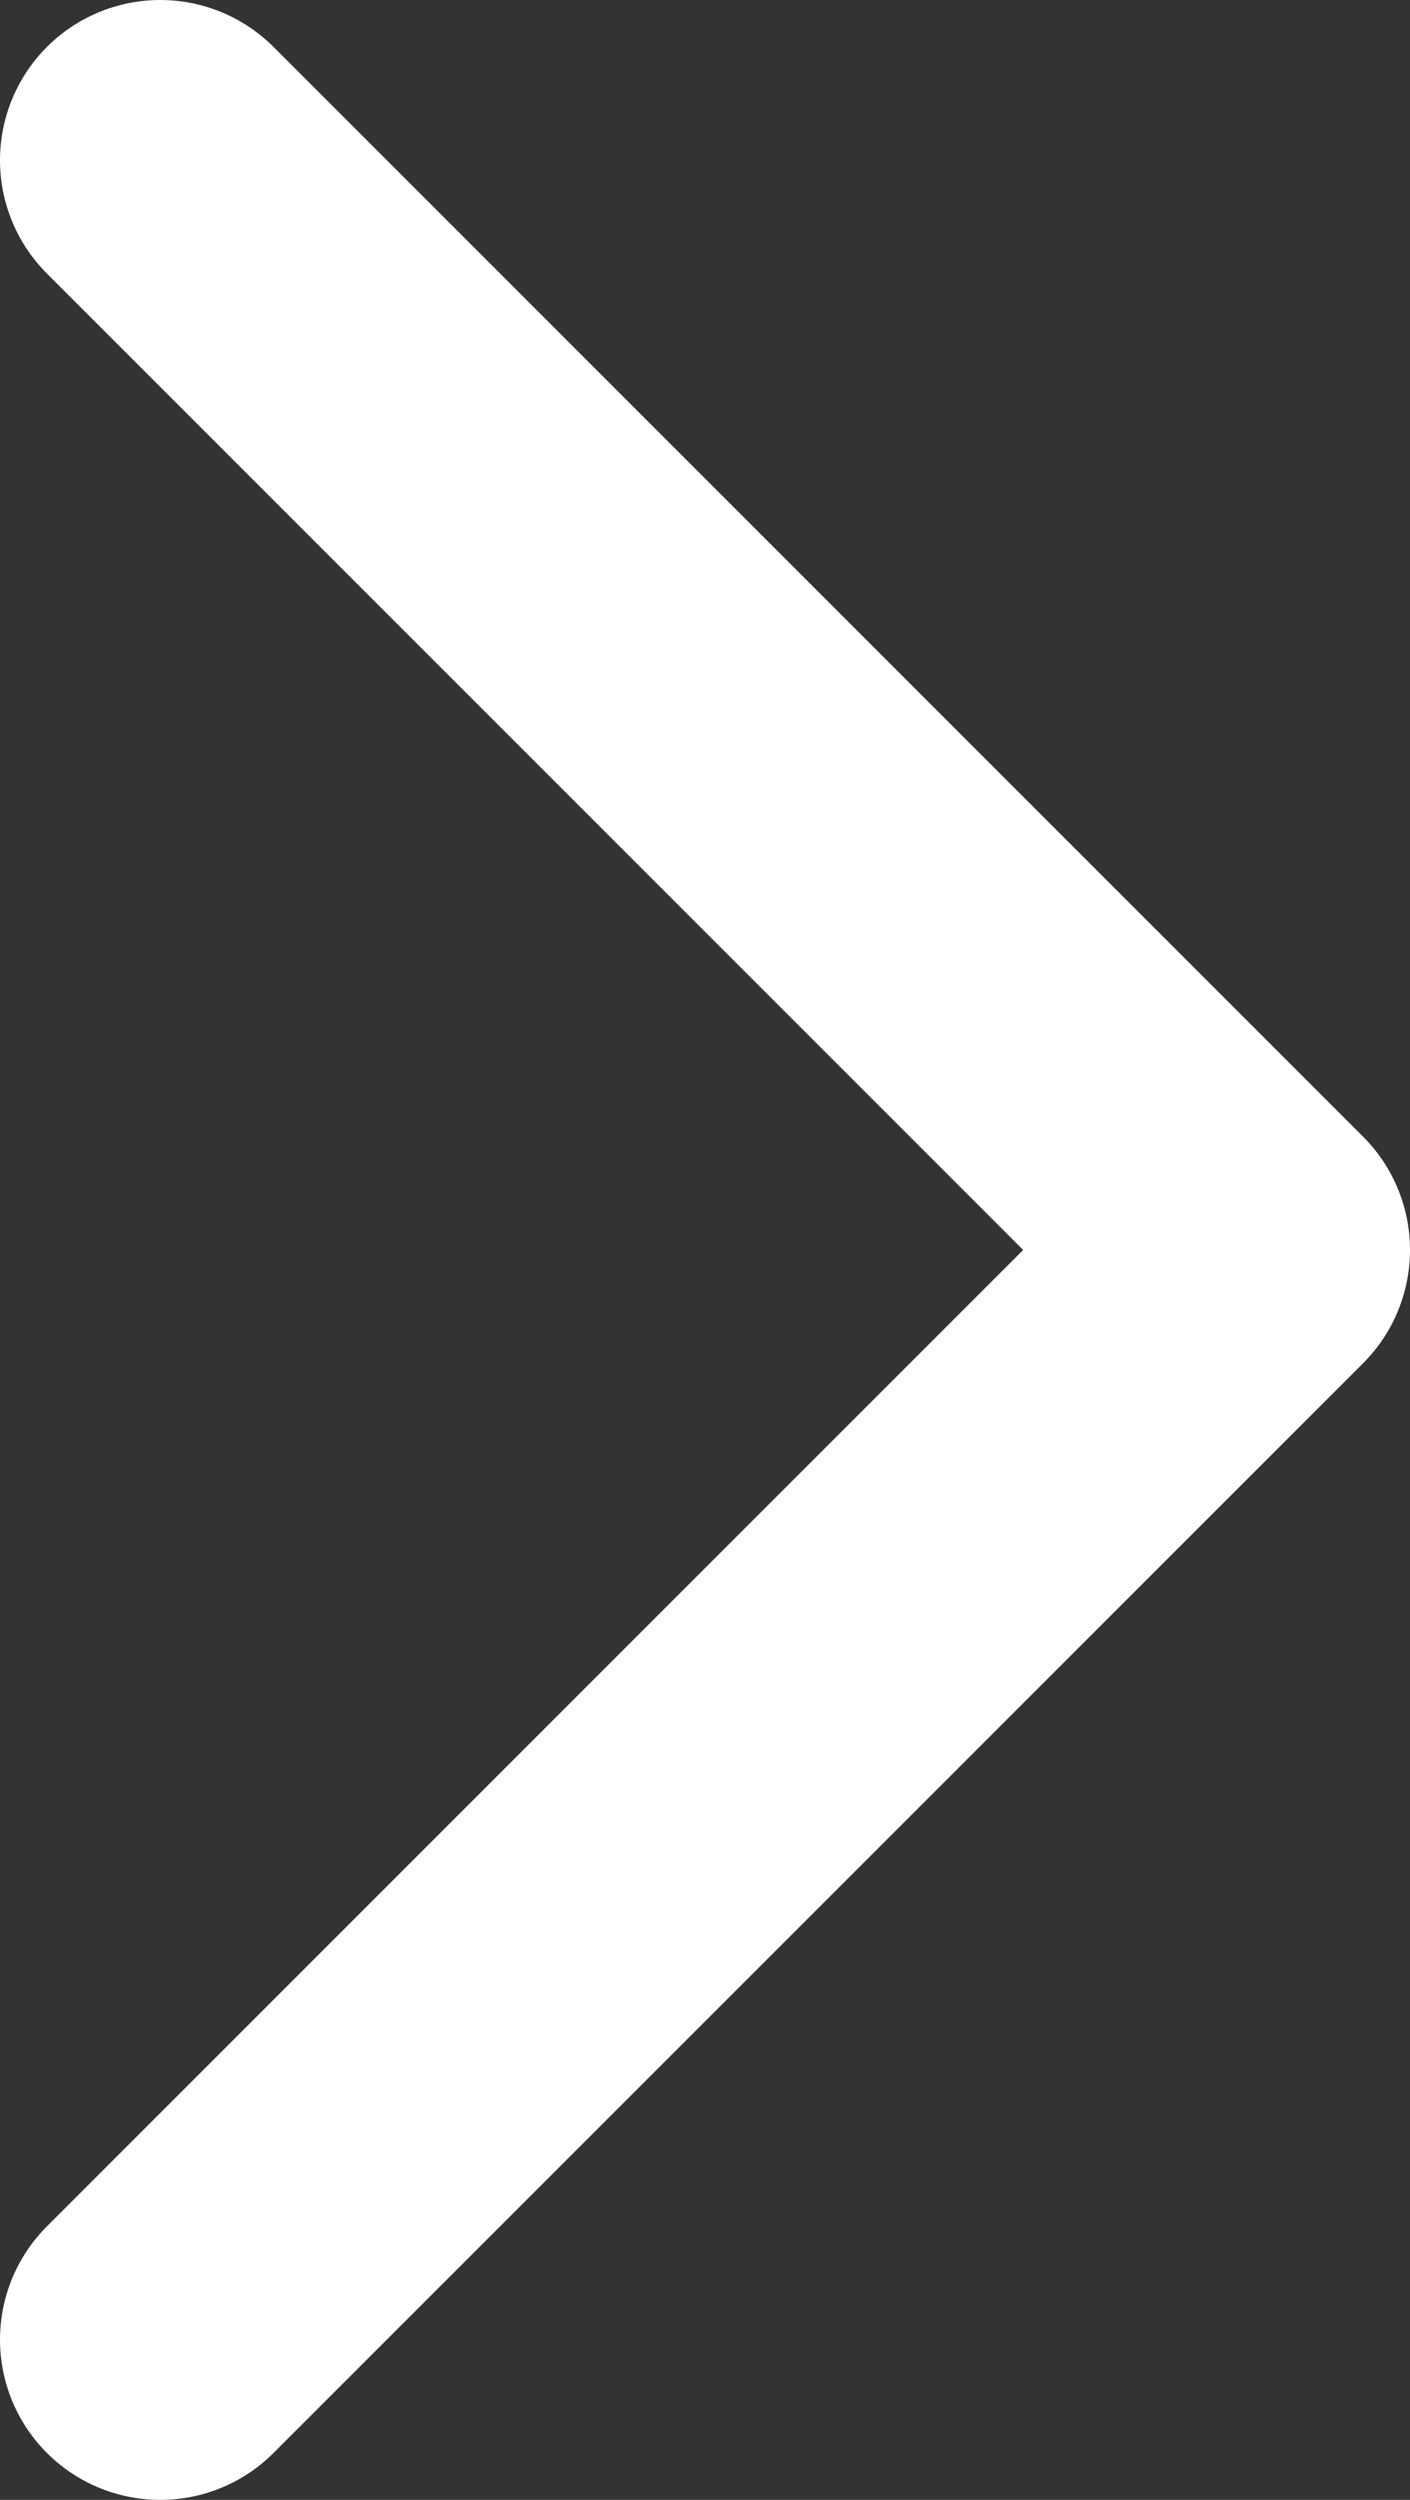 <?xml version="1.0" encoding="utf-8"?>
<!-- Generator: Adobe Illustrator 27.0.0, SVG Export Plug-In . SVG Version: 6.00 Build 0)  -->
<svg version="1.1" id="uuid-44043221-9bc3-4ec5-8bcc-e33c775c35bc"
	 xmlns="http://www.w3.org/2000/svg" xmlns:xlink="http://www.w3.org/1999/xlink" x="0px" y="0px" viewBox="0 0 8.8 15.6"
	 style="enable-background:new 0 0 8.8 15.6;" xml:space="preserve">
<rect x="0" y="0" width="8.8" height="15.6" fill="#333333" stroke="none"/>
<style type="text/css">
	.st0{fill:none;stroke:#FFFFFF;stroke-width:2;stroke-linecap:round;stroke-linejoin:round;}
</style>
<polyline class="st0" points="1,1 7.8,7.8 1,14.6 "/>
</svg>
